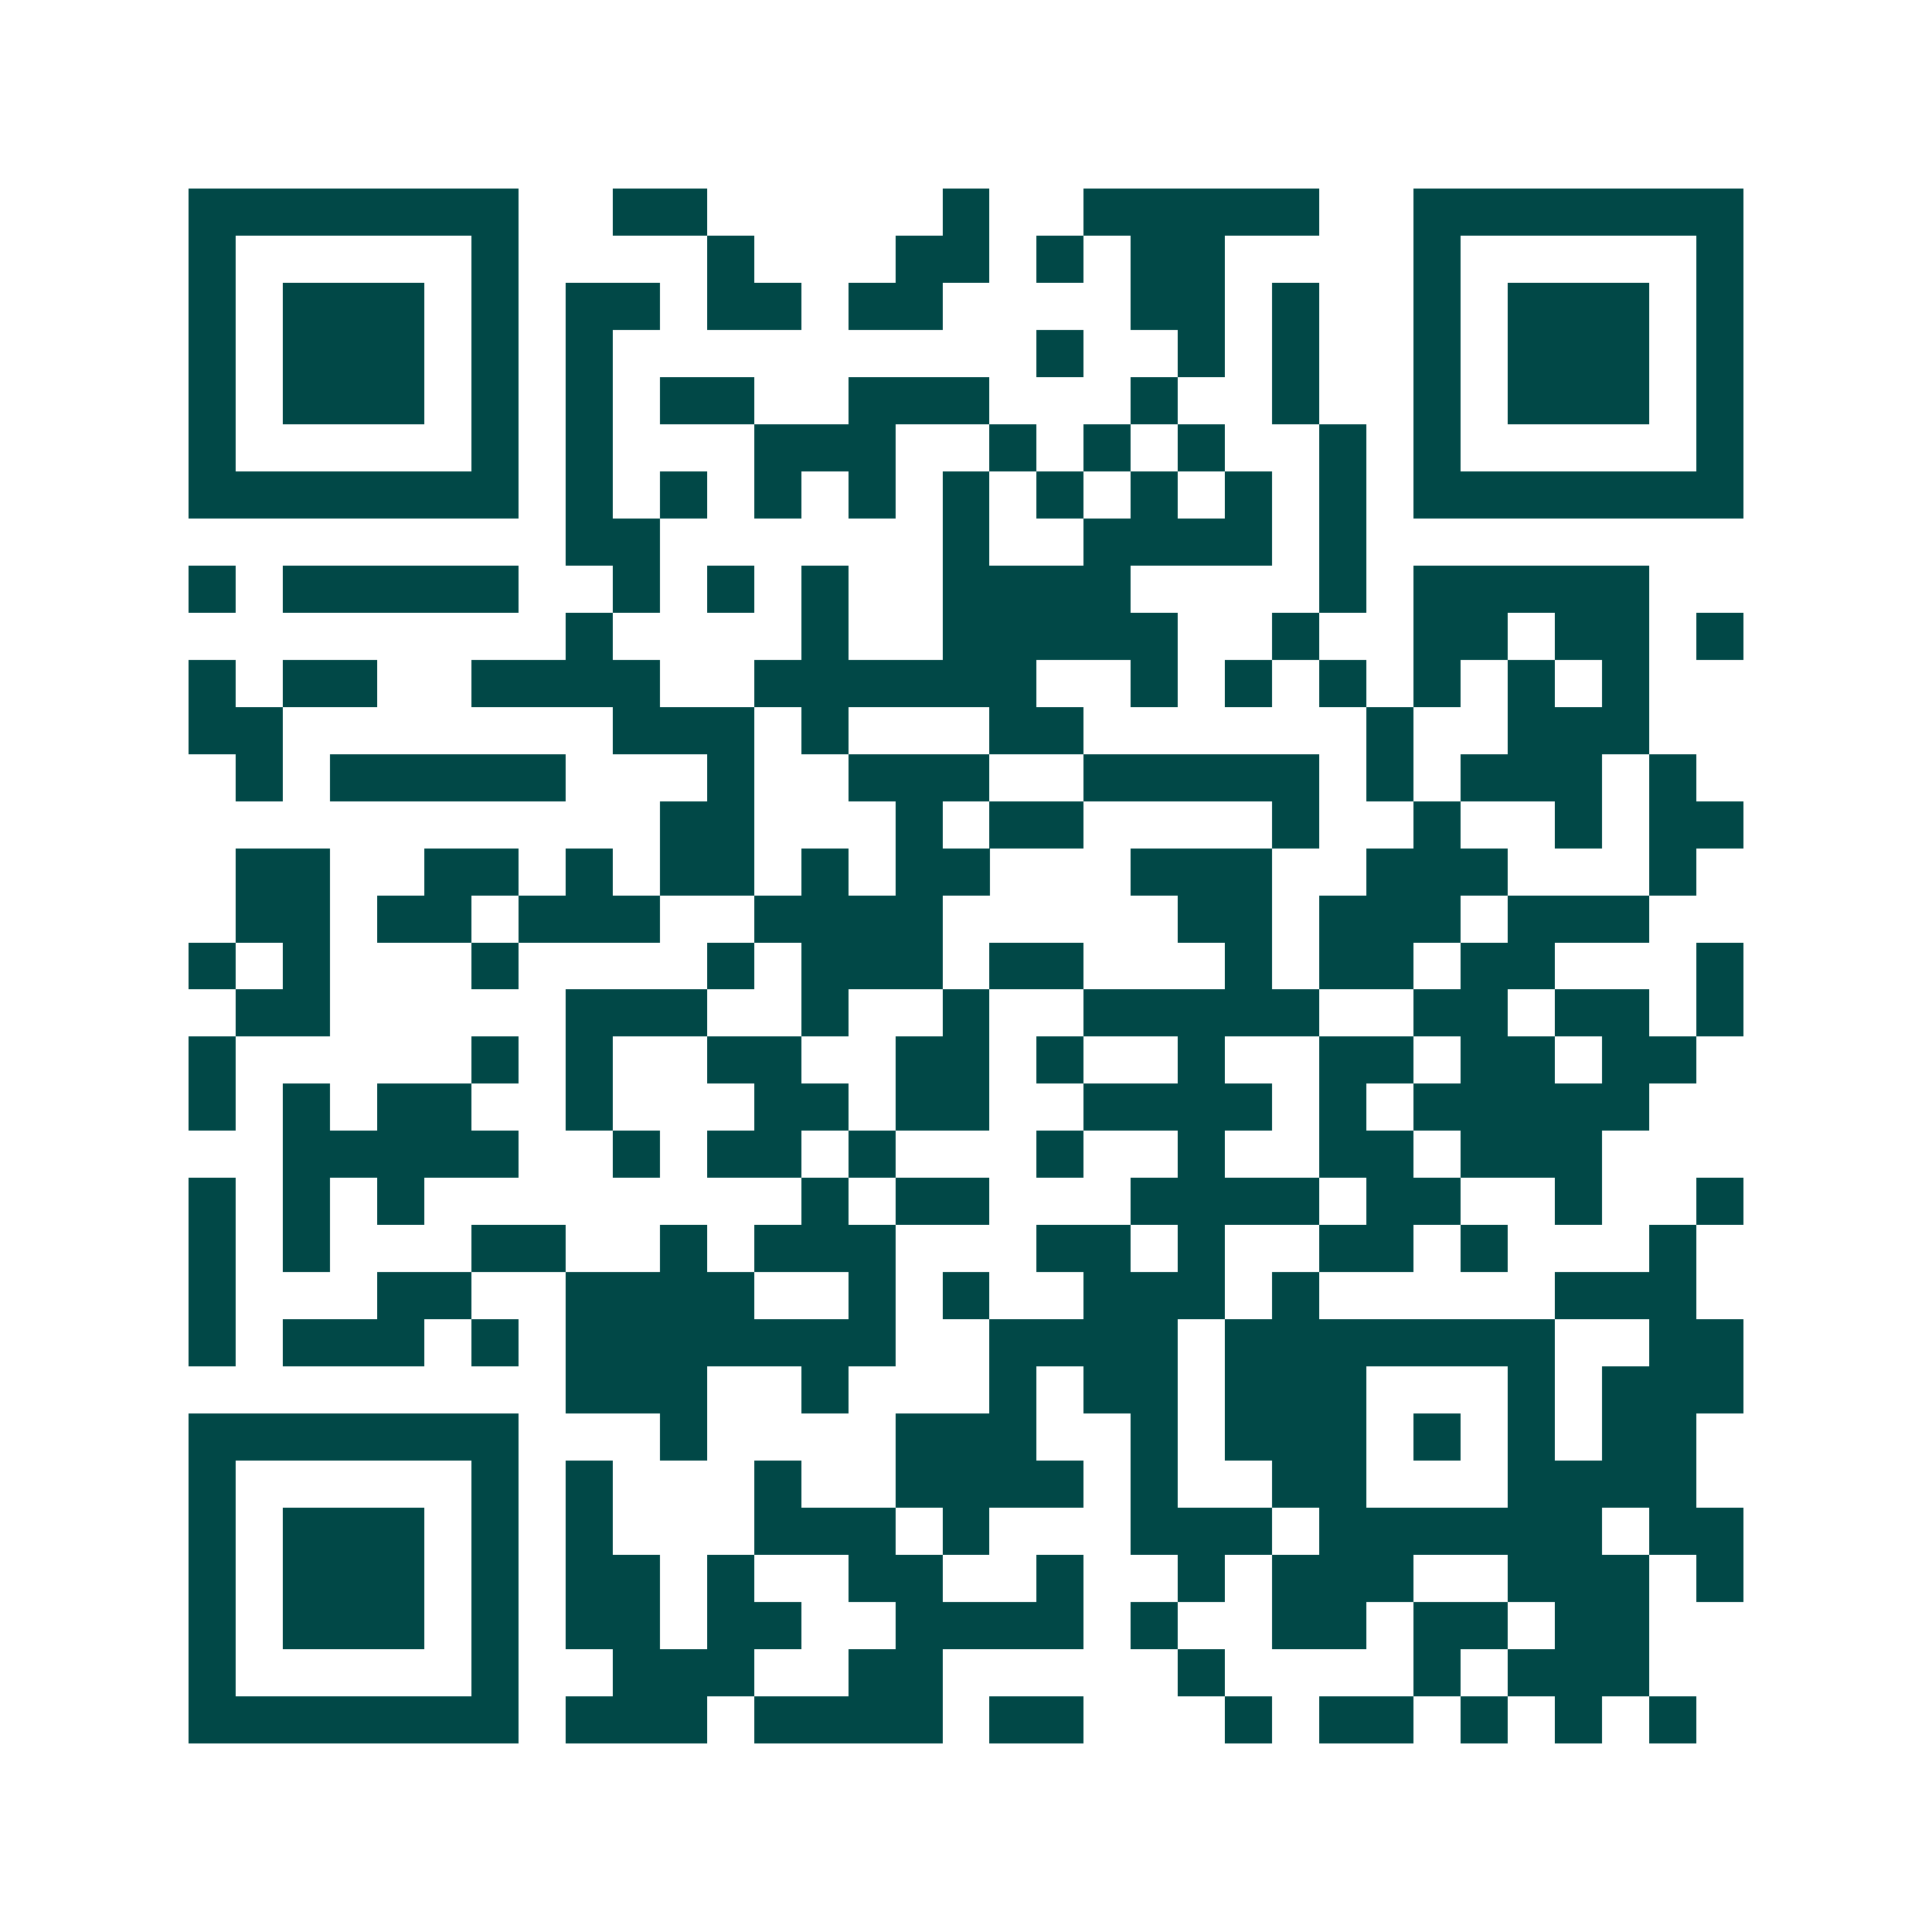 <svg xmlns="http://www.w3.org/2000/svg" width="200" height="200" viewBox="0 0 41 41" shape-rendering="crispEdges"><path fill="#ffffff" d="M0 0h41v41H0z"/><path stroke="#014847" d="M4 4.5h7m2 0h2m5 0h1m2 0h5m2 0h7M4 5.5h1m5 0h1m4 0h1m3 0h2m1 0h1m1 0h2m4 0h1m5 0h1M4 6.5h1m1 0h3m1 0h1m1 0h2m1 0h2m1 0h2m4 0h2m1 0h1m2 0h1m1 0h3m1 0h1M4 7.5h1m1 0h3m1 0h1m1 0h1m9 0h1m2 0h1m1 0h1m2 0h1m1 0h3m1 0h1M4 8.5h1m1 0h3m1 0h1m1 0h1m1 0h2m2 0h3m3 0h1m2 0h1m2 0h1m1 0h3m1 0h1M4 9.5h1m5 0h1m1 0h1m3 0h3m2 0h1m1 0h1m1 0h1m2 0h1m1 0h1m5 0h1M4 10.5h7m1 0h1m1 0h1m1 0h1m1 0h1m1 0h1m1 0h1m1 0h1m1 0h1m1 0h1m1 0h7M12 11.5h2m6 0h1m2 0h4m1 0h1M4 12.5h1m1 0h5m2 0h1m1 0h1m1 0h1m2 0h4m4 0h1m1 0h5M12 13.5h1m4 0h1m2 0h5m2 0h1m2 0h2m1 0h2m1 0h1M4 14.5h1m1 0h2m2 0h4m2 0h6m2 0h1m1 0h1m1 0h1m1 0h1m1 0h1m1 0h1M4 15.5h2m7 0h3m1 0h1m3 0h2m6 0h1m2 0h3M5 16.5h1m1 0h5m3 0h1m2 0h3m2 0h5m1 0h1m1 0h3m1 0h1M14 17.5h2m3 0h1m1 0h2m4 0h1m2 0h1m2 0h1m1 0h2M5 18.5h2m2 0h2m1 0h1m1 0h2m1 0h1m1 0h2m3 0h3m2 0h3m3 0h1M5 19.5h2m1 0h2m1 0h3m2 0h4m5 0h2m1 0h3m1 0h3M4 20.5h1m1 0h1m3 0h1m4 0h1m1 0h3m1 0h2m3 0h1m1 0h2m1 0h2m3 0h1M5 21.5h2m5 0h3m2 0h1m2 0h1m2 0h5m2 0h2m1 0h2m1 0h1M4 22.5h1m5 0h1m1 0h1m2 0h2m2 0h2m1 0h1m2 0h1m2 0h2m1 0h2m1 0h2M4 23.5h1m1 0h1m1 0h2m2 0h1m3 0h2m1 0h2m2 0h4m1 0h1m1 0h5M6 24.5h5m2 0h1m1 0h2m1 0h1m3 0h1m2 0h1m2 0h2m1 0h3M4 25.5h1m1 0h1m1 0h1m8 0h1m1 0h2m3 0h4m1 0h2m2 0h1m2 0h1M4 26.5h1m1 0h1m3 0h2m2 0h1m1 0h3m3 0h2m1 0h1m2 0h2m1 0h1m3 0h1M4 27.5h1m3 0h2m2 0h4m2 0h1m1 0h1m2 0h3m1 0h1m5 0h3M4 28.5h1m1 0h3m1 0h1m1 0h7m2 0h4m1 0h7m2 0h2M12 29.5h3m2 0h1m3 0h1m1 0h2m1 0h3m3 0h1m1 0h3M4 30.5h7m3 0h1m4 0h3m2 0h1m1 0h3m1 0h1m1 0h1m1 0h2M4 31.5h1m5 0h1m1 0h1m3 0h1m2 0h4m1 0h1m2 0h2m3 0h4M4 32.5h1m1 0h3m1 0h1m1 0h1m3 0h3m1 0h1m3 0h3m1 0h6m1 0h2M4 33.5h1m1 0h3m1 0h1m1 0h2m1 0h1m2 0h2m2 0h1m2 0h1m1 0h3m2 0h3m1 0h1M4 34.5h1m1 0h3m1 0h1m1 0h2m1 0h2m2 0h4m1 0h1m2 0h2m1 0h2m1 0h2M4 35.5h1m5 0h1m2 0h3m2 0h2m5 0h1m4 0h1m1 0h3M4 36.5h7m1 0h3m1 0h4m1 0h2m3 0h1m1 0h2m1 0h1m1 0h1m1 0h1"/></svg>

